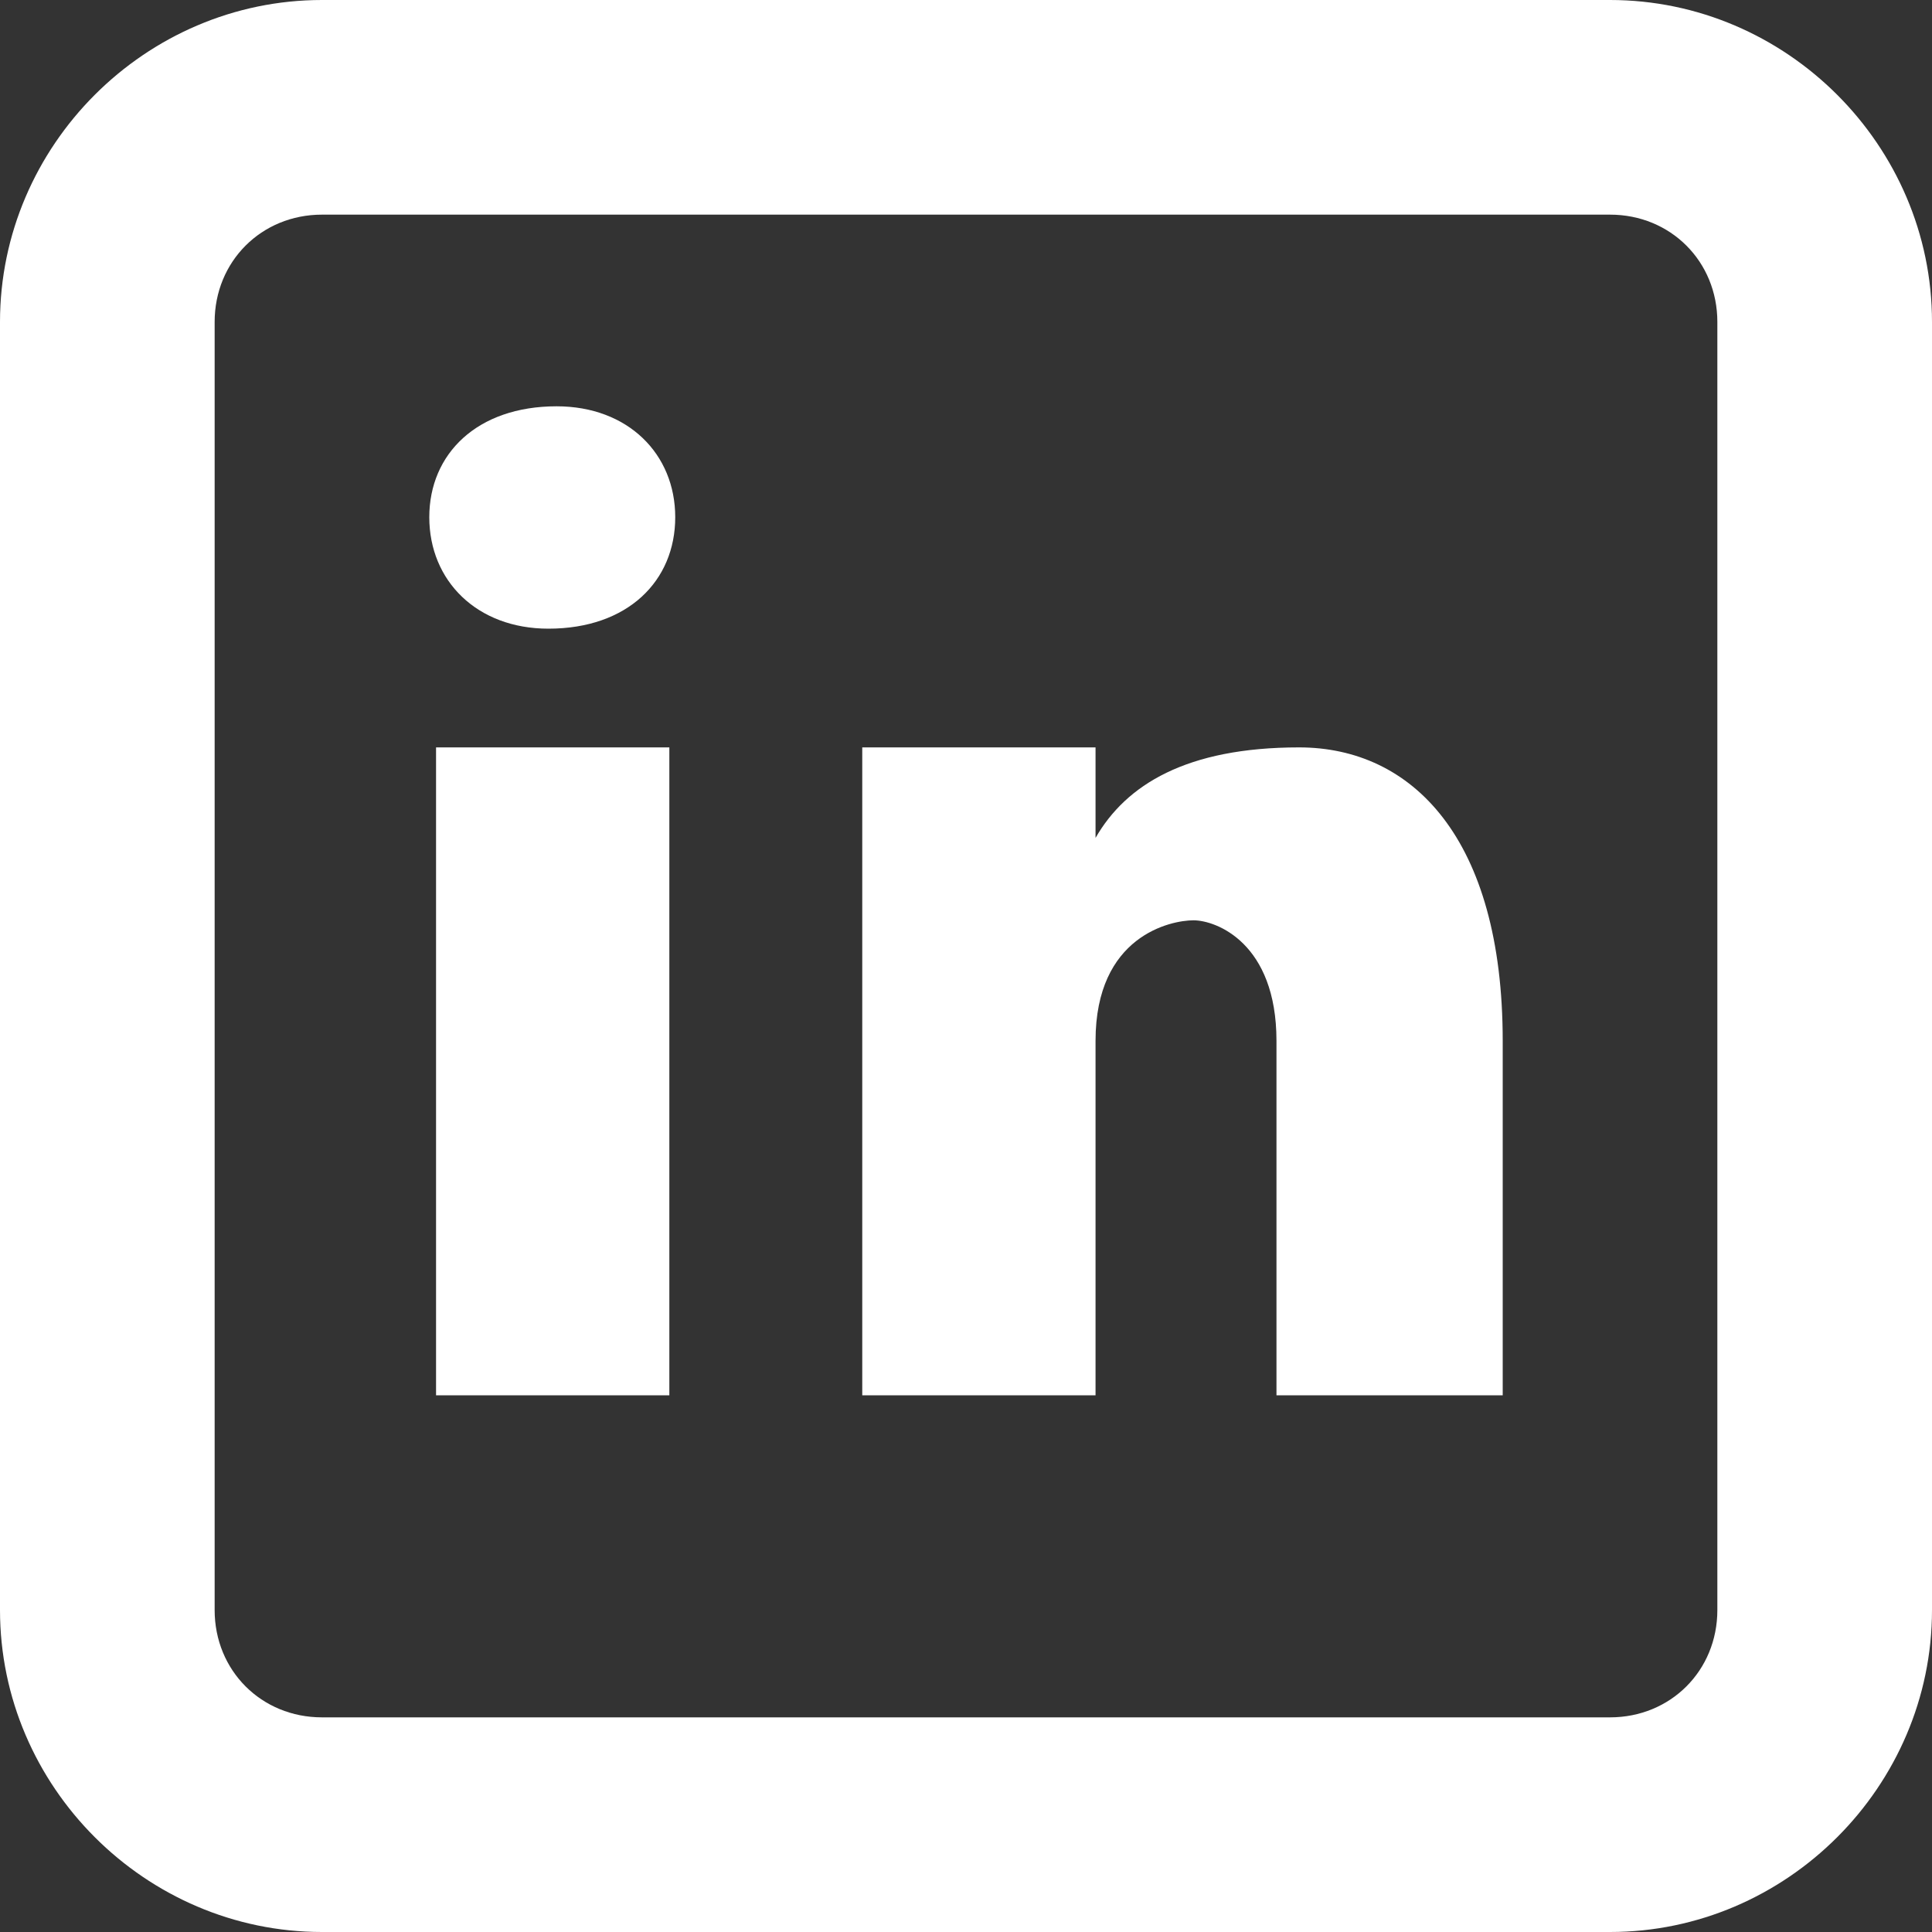 <svg width="20" height="20" viewBox="0 0 20 20" fill="none" xmlns="http://www.w3.org/2000/svg">
<rect x="0" y="0" width="20" height="20" fill="#333333" stroke="none"/>
<path d="M3.333 0C1.506 0 0 1.506 0 3.333V16.667C0 18.494 1.506 20 3.333 20H16.667C18.494 20 20 18.494 20 16.667V3.333C20 1.506 18.494 0 16.667 0H3.333ZM3.333 2.222H16.667C17.294 2.222 17.778 2.706 17.778 3.333V16.667C17.778 17.294 17.294 17.778 16.667 17.778H3.333C2.706 17.778 2.222 17.294 2.222 16.667V3.333C2.222 2.706 2.706 2.222 3.333 2.222ZM5.762 4.206C4.938 4.206 4.444 4.699 4.444 5.354C4.444 6.013 4.938 6.508 5.677 6.508C6.5 6.508 6.99 6.013 6.99 5.354C6.99 4.7 6.501 4.206 5.762 4.206ZM4.514 7.737V14.444H6.929V7.737H4.514ZM8.926 7.737V14.444H11.341V10.775C11.341 9.687 12.12 9.527 12.355 9.527C12.589 9.527 13.214 9.761 13.214 10.775V14.444H15.556V10.775C15.556 8.674 14.616 7.737 13.448 7.737C12.281 7.737 11.656 8.125 11.341 8.674V7.737H8.926Z" fill="white"/>
</svg>
